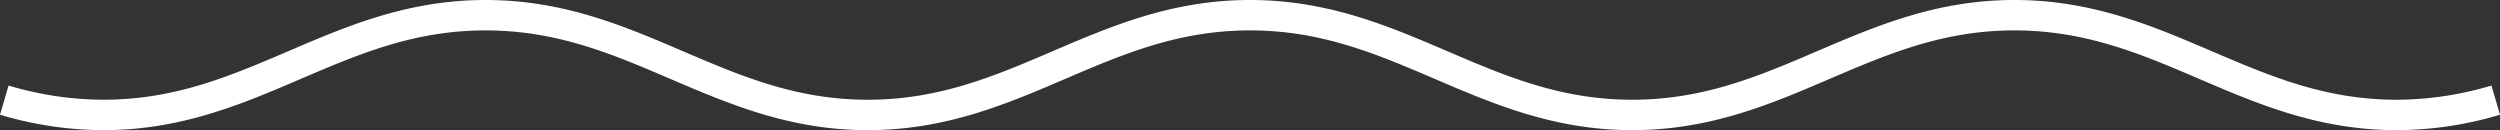 <svg xmlns="http://www.w3.org/2000/svg" xmlns:xlink="http://www.w3.org/1999/xlink" width="495.635" height="25.8" viewBox="0 0 495.635 25.8">
  <rect x="0" y="0" width="495.635" height="25.8" fill="#333333" stroke="none"/>
  <defs>
    <clipPath id="clip-path">
      <rect id="Rectangle_5975" data-name="Rectangle 5975" width="495.635" height="25.8" fill="#fff"/>
    </clipPath>
  </defs>
  <g id="Group_883" data-name="Group 883" clip-path="url(#clip-path)">
    <path id="Path_4464" data-name="Path 4464" d="M475.142,25.8c-15.414,0-27.442-5.149-39.074-10.13-11.583-4.958-22.523-9.643-36.7-9.643s-25.118,4.683-36.7,9.643c-11.631,4.981-23.659,10.13-39.074,10.13s-27.442-5.149-39.074-10.13c-11.583-4.959-22.523-9.643-36.7-9.643s-25.118,4.685-36.7,9.643c-11.631,4.981-23.66,10.13-39.073,10.13S144.6,20.651,132.969,15.67c-11.583-4.959-22.523-9.643-36.7-9.643s-25.118,4.685-36.7,9.643C47.936,20.651,35.907,25.8,20.494,25.8A71.945,71.945,0,0,1,0,22.742l1.7-5.783a66.034,66.034,0,0,0,18.8,2.814c14.177,0,25.118-4.685,36.7-9.643C68.827,5.15,80.855,0,96.269,0s27.442,5.15,39.073,10.13c11.584,4.958,22.524,9.643,36.7,9.643s25.117-4.683,36.7-9.643C220.376,5.15,232.4,0,247.819,0s27.44,5.15,39.073,10.13c11.583,4.958,22.523,9.643,36.7,9.643s25.12-4.685,36.7-9.643C371.926,5.15,383.954,0,399.367,0s27.442,5.15,39.074,10.13c11.583,4.958,22.523,9.643,36.7,9.643a66.061,66.061,0,0,0,18.8-2.814l1.695,5.783A71.942,71.942,0,0,1,475.142,25.8" transform="translate(0 0)" fill="#fff"/>
  </g>
</svg>
